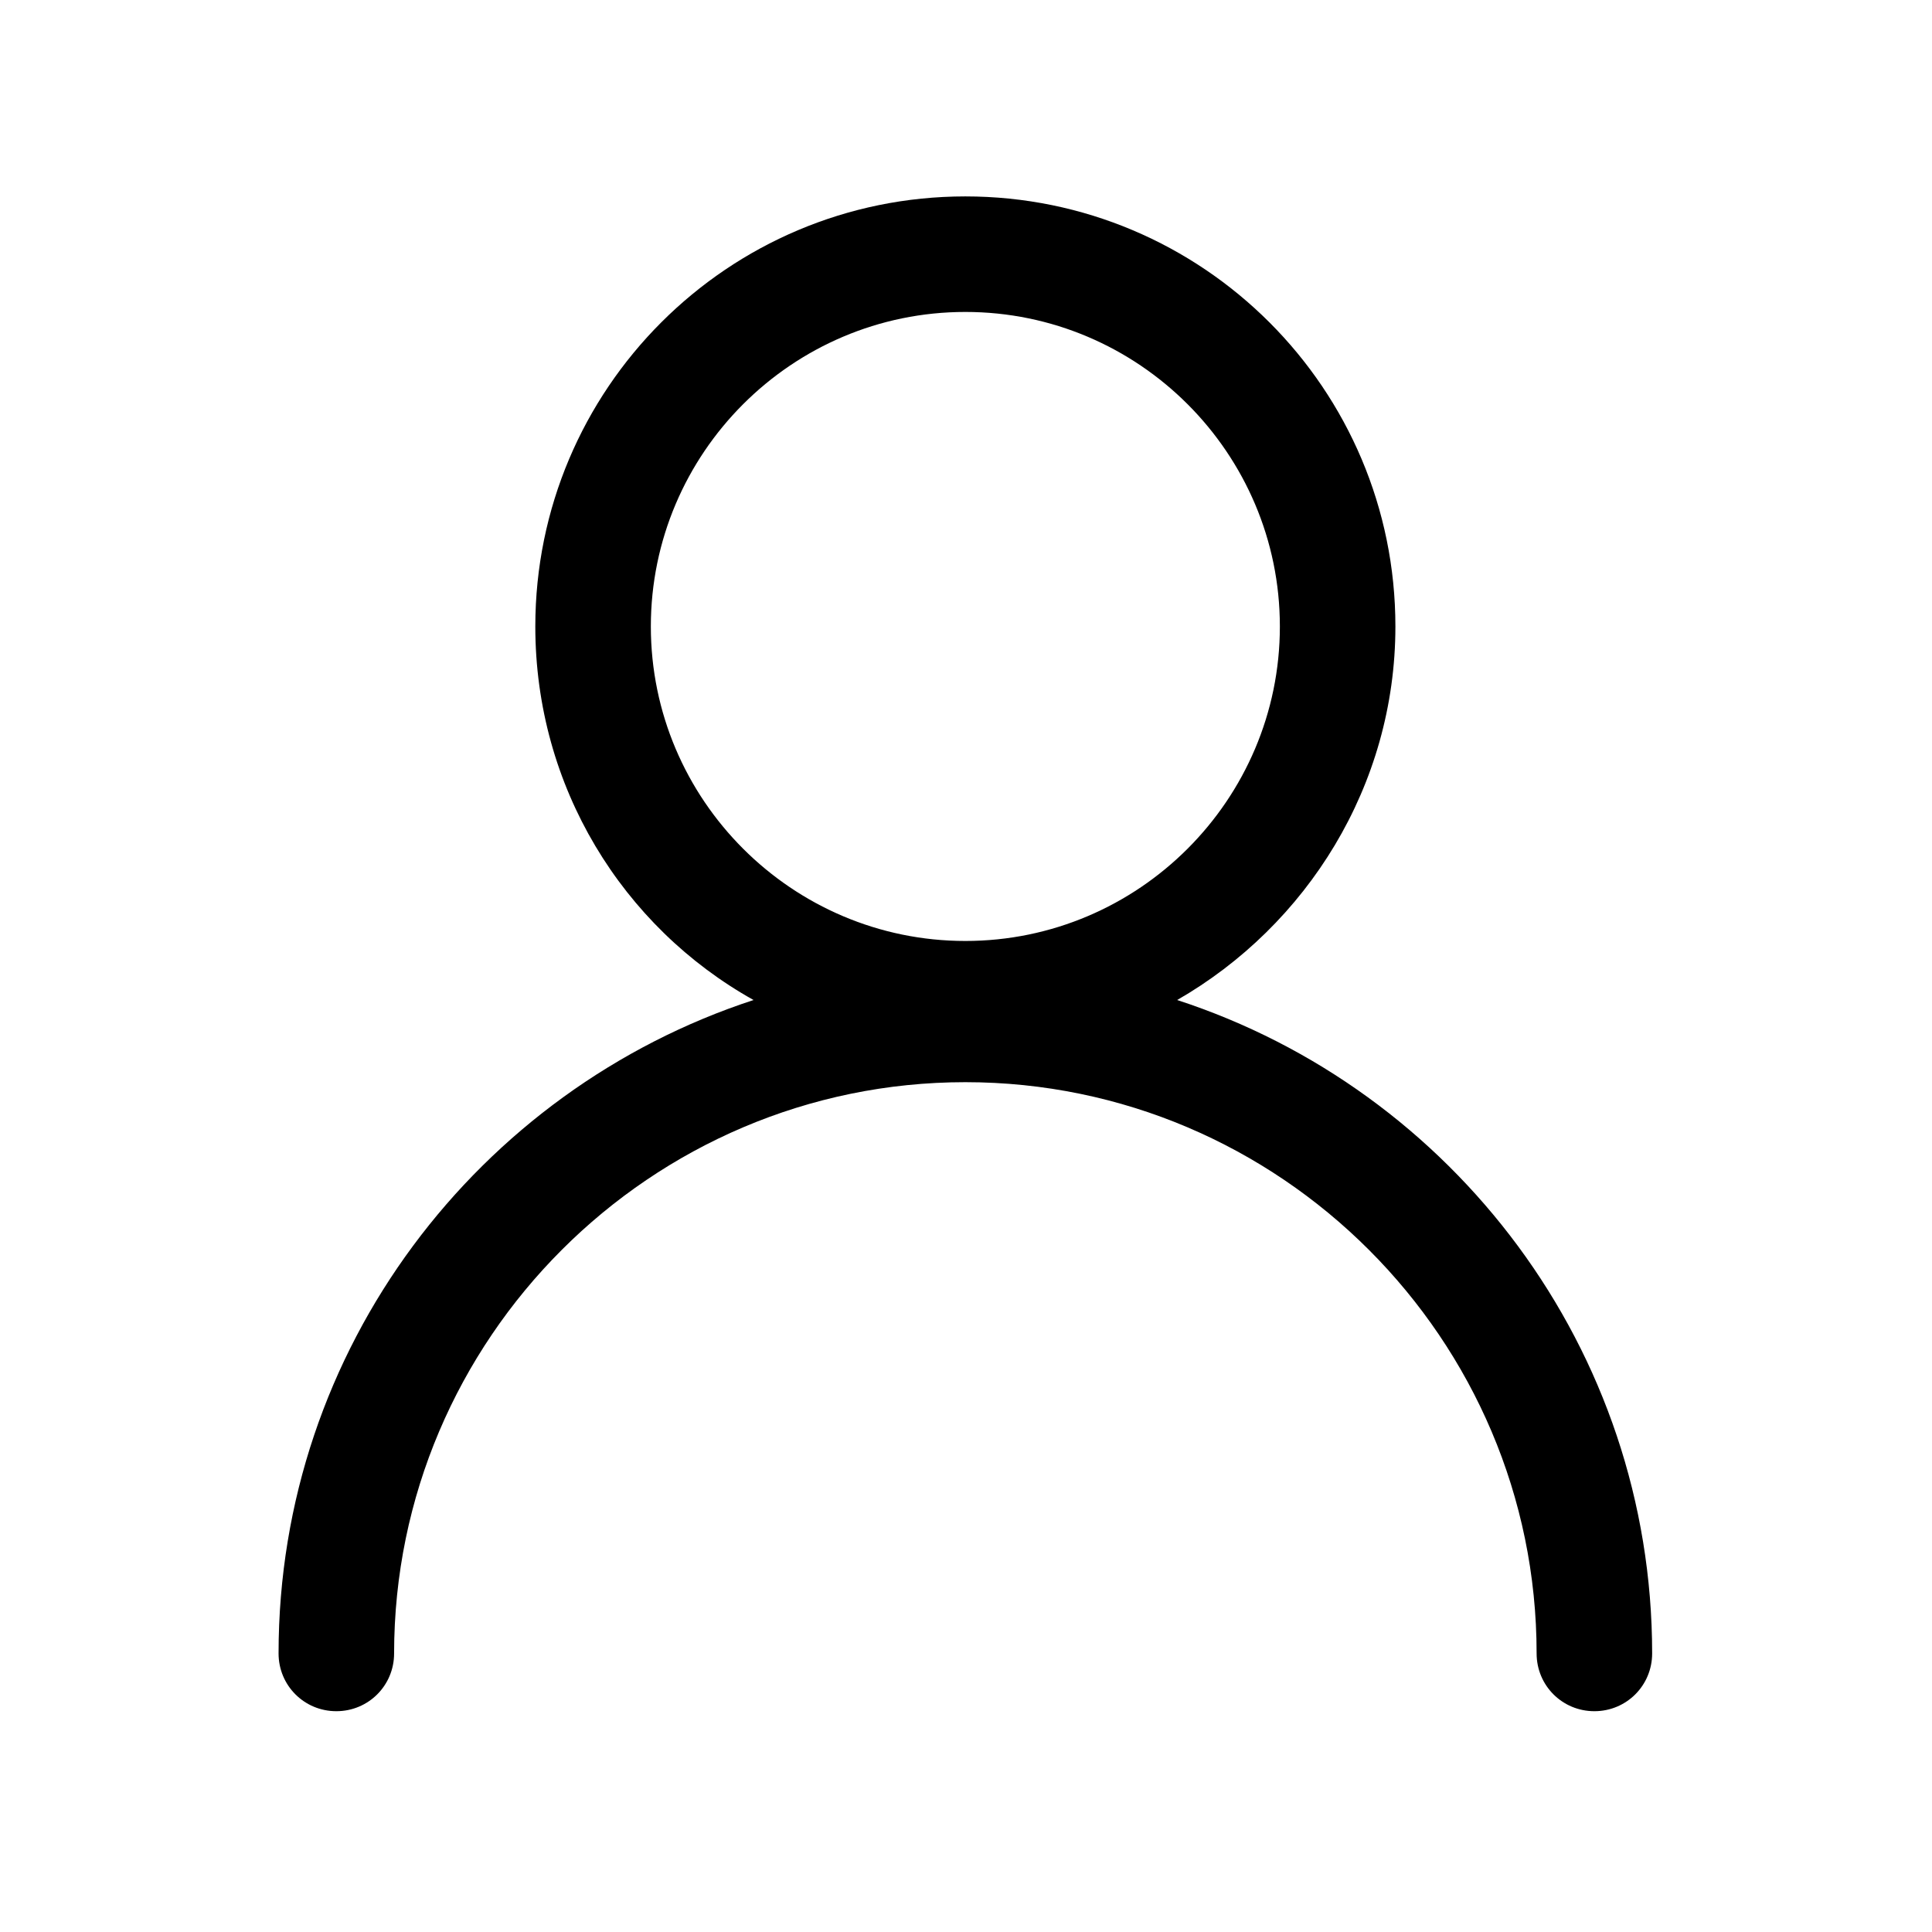 <svg version="1.1" id="Layer_1" xmlns="http://www.w3.org/2000/svg" xmlns:xlink="http://www.w3.org/1999/xlink" x="0px" y="0px"
	 viewBox="0 0 150.5 150.5" style="enable-background:new 0 0 150.5 150.5;" xml:space="preserve">
<path d="M91.7,77.9c10.1-5.8,17-16.7,17-29.1c0-18.5-15-33.5-33.5-33.5c-18.5,0-33.5,15-33.5,33.5c0,12.5,6.8,23.4,17,29.1
	c-21.4,7-37,27.1-37,50.9c0,2.5,2,4.5,4.5,4.5s4.5-2,4.5-4.5c0-24.5,20-44.5,44.5-44.5c24.5,0,44.5,20,44.5,44.5
	c0,2.5,2,4.5,4.5,4.5s4.5-2,4.5-4.5C128.7,105.1,113.2,84.9,91.7,77.9z M50.7,48.8c0-13.5,11-24.5,24.5-24.5
	c13.5,0,24.5,11,24.5,24.5s-11,24.5-24.5,24.5C61.7,73.3,50.7,62.3,50.7,48.8z"/>
</svg>
